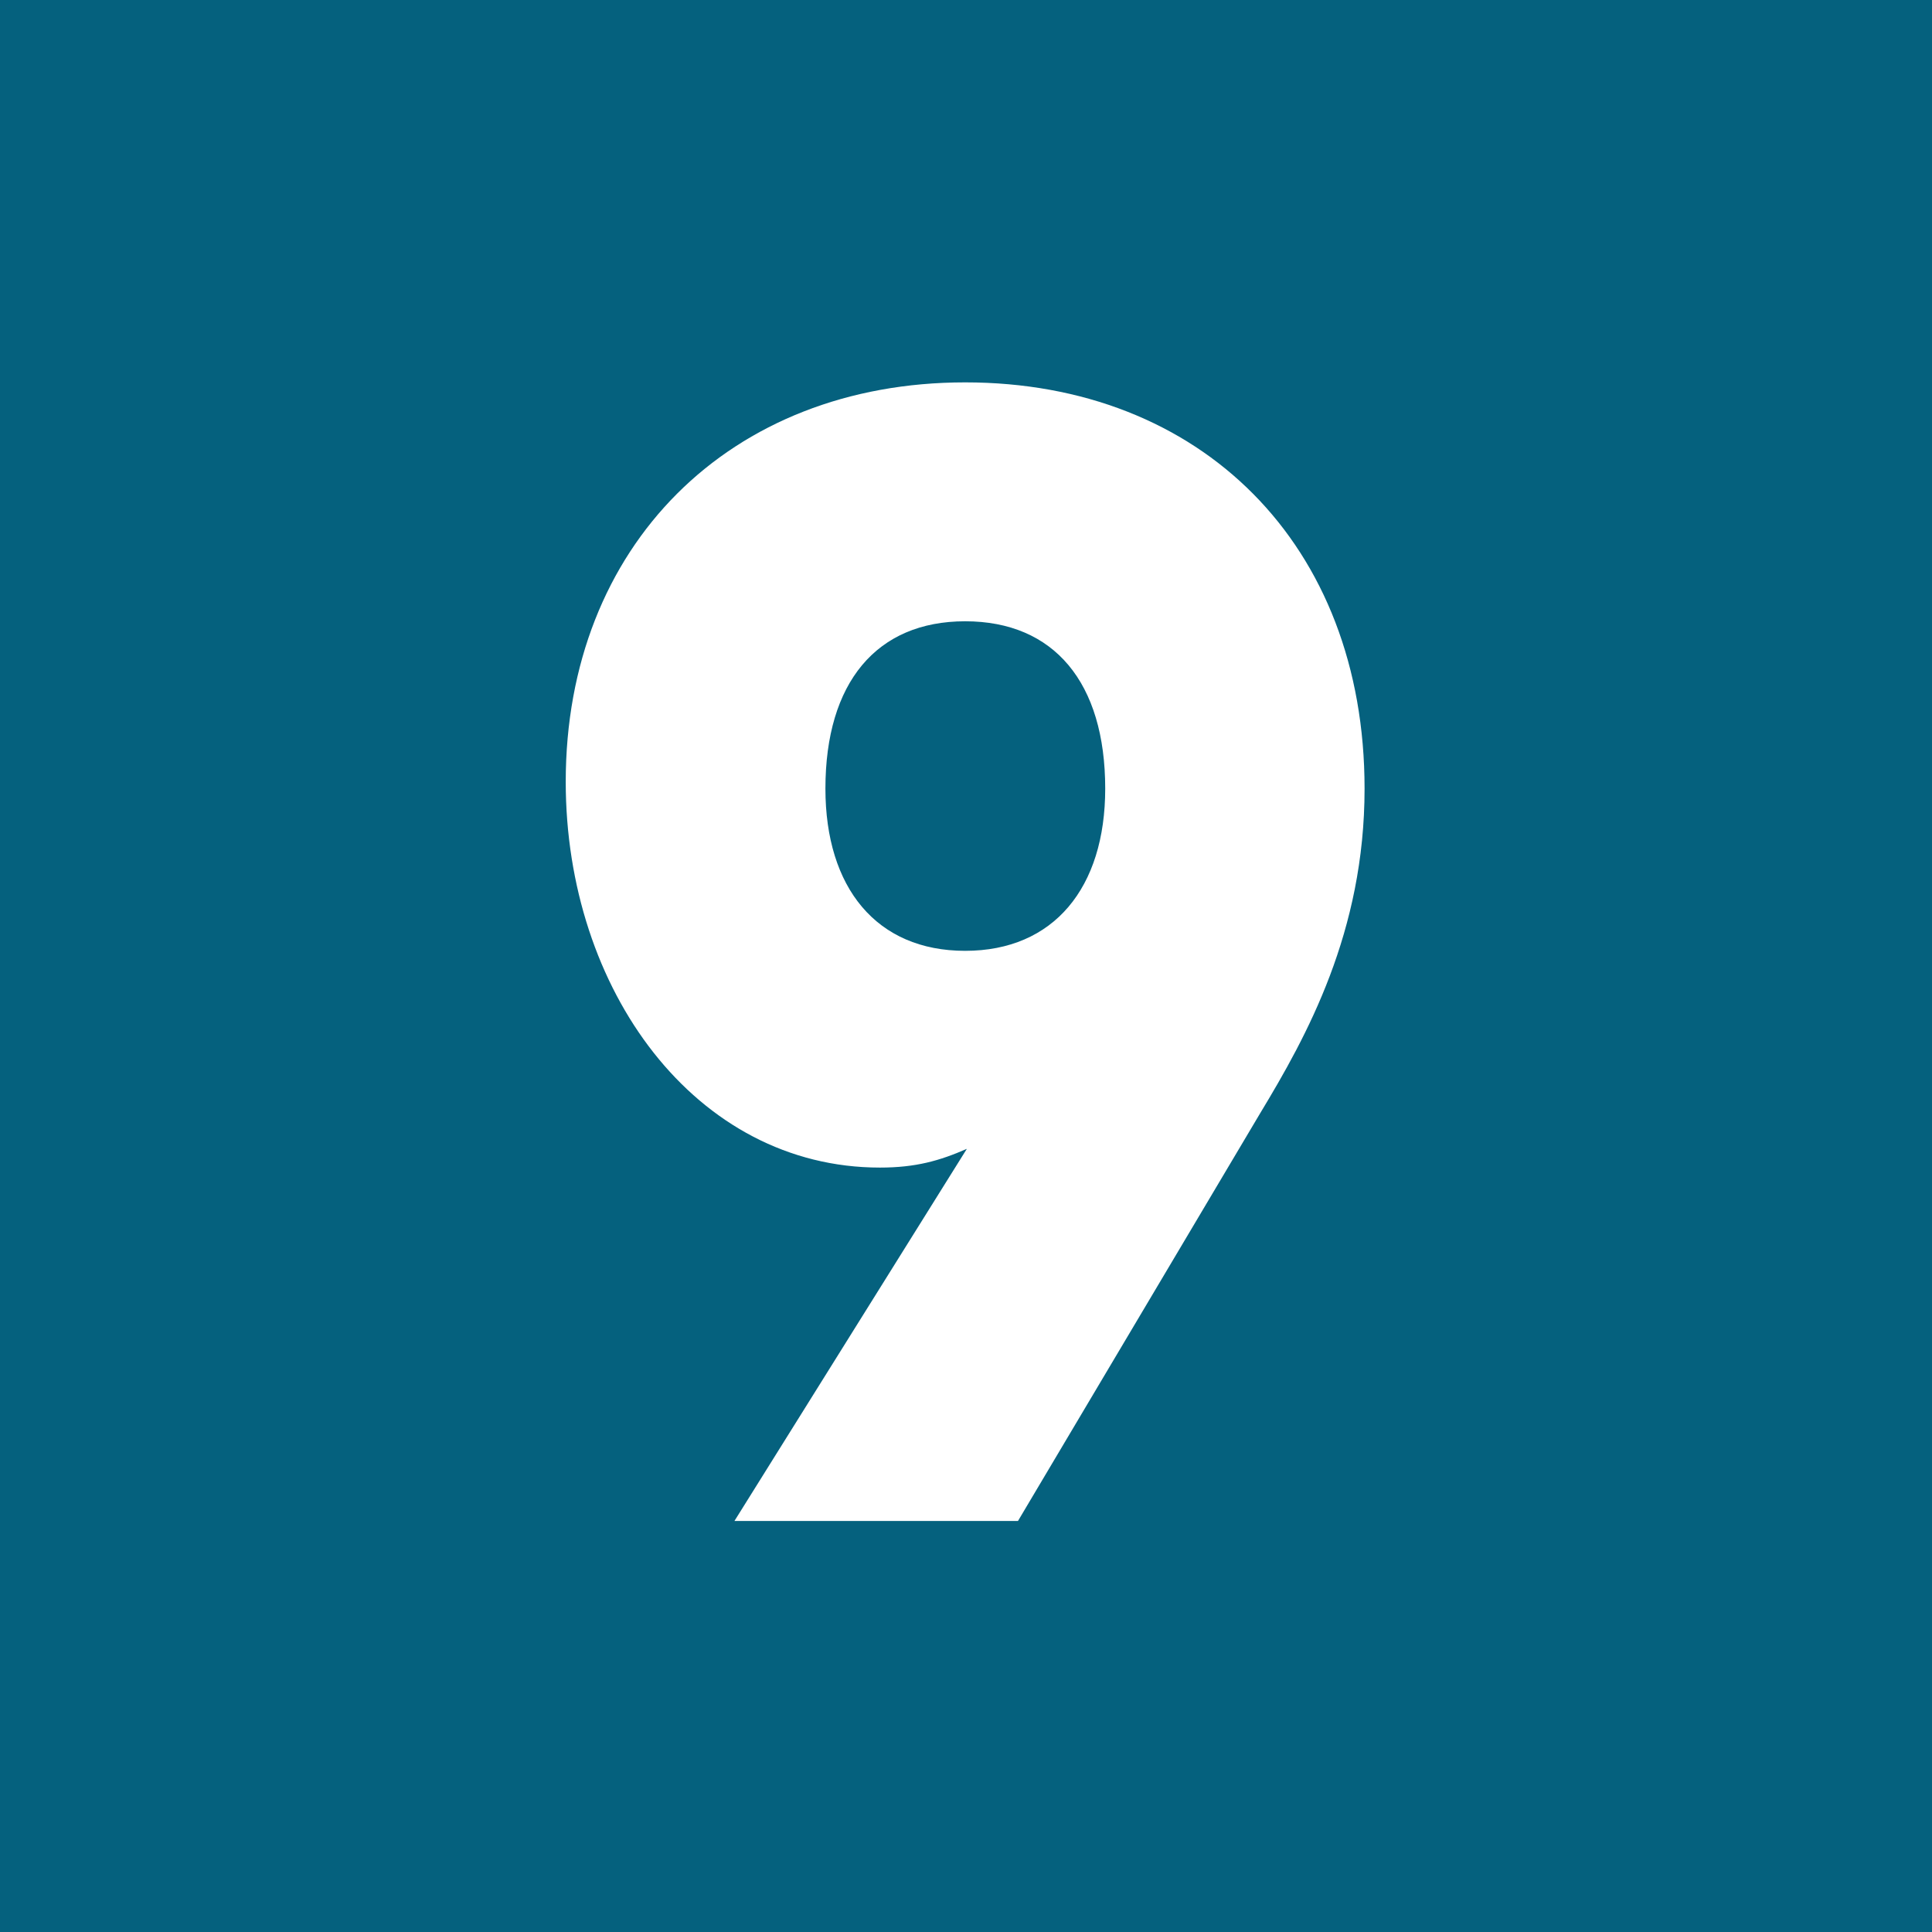 <?xml version="1.0" encoding="utf-8"?>
<!-- Generator: Adobe Illustrator 24.0.0, SVG Export Plug-In . SVG Version: 6.00 Build 0)  -->
<svg version="1.1" id="Calque_1" xmlns="http://www.w3.org/2000/svg" xmlns:xlink="http://www.w3.org/1999/xlink" x="0px" y="0px"
	 viewBox="0 0 566.9 566.9" style="enable-background:new 0 0 566.9 566.9;" xml:space="preserve">
<style type="text/css">
	.st0{fill:#05617E;}
	.st1{fill:#FFFFFF;}
</style>
<rect y="0" class="st0" width="566.9" height="566.9"/>
<g>
	<path class="st1" d="M283.7,337.1c-8,3.5-15,5.5-25.5,5.5c-54.1,0-92.2-52.1-92.2-113.2c0-69.2,48.1-117.2,117.2-117.2
		c69.2,0,117.2,47.6,117.2,119.2c0,42.1-17,72.7-30.6,95.2l-71.1,119.7h-83.2L283.7,337.1z M324.3,231.4c0-31.1-15-49.1-41.1-49.1
		c-26,0-41,18-41,49.1c0,29.1,15,47.6,41,47.6C309.2,279,324.3,260.5,324.3,231.4z"/>
</g>
</svg>
